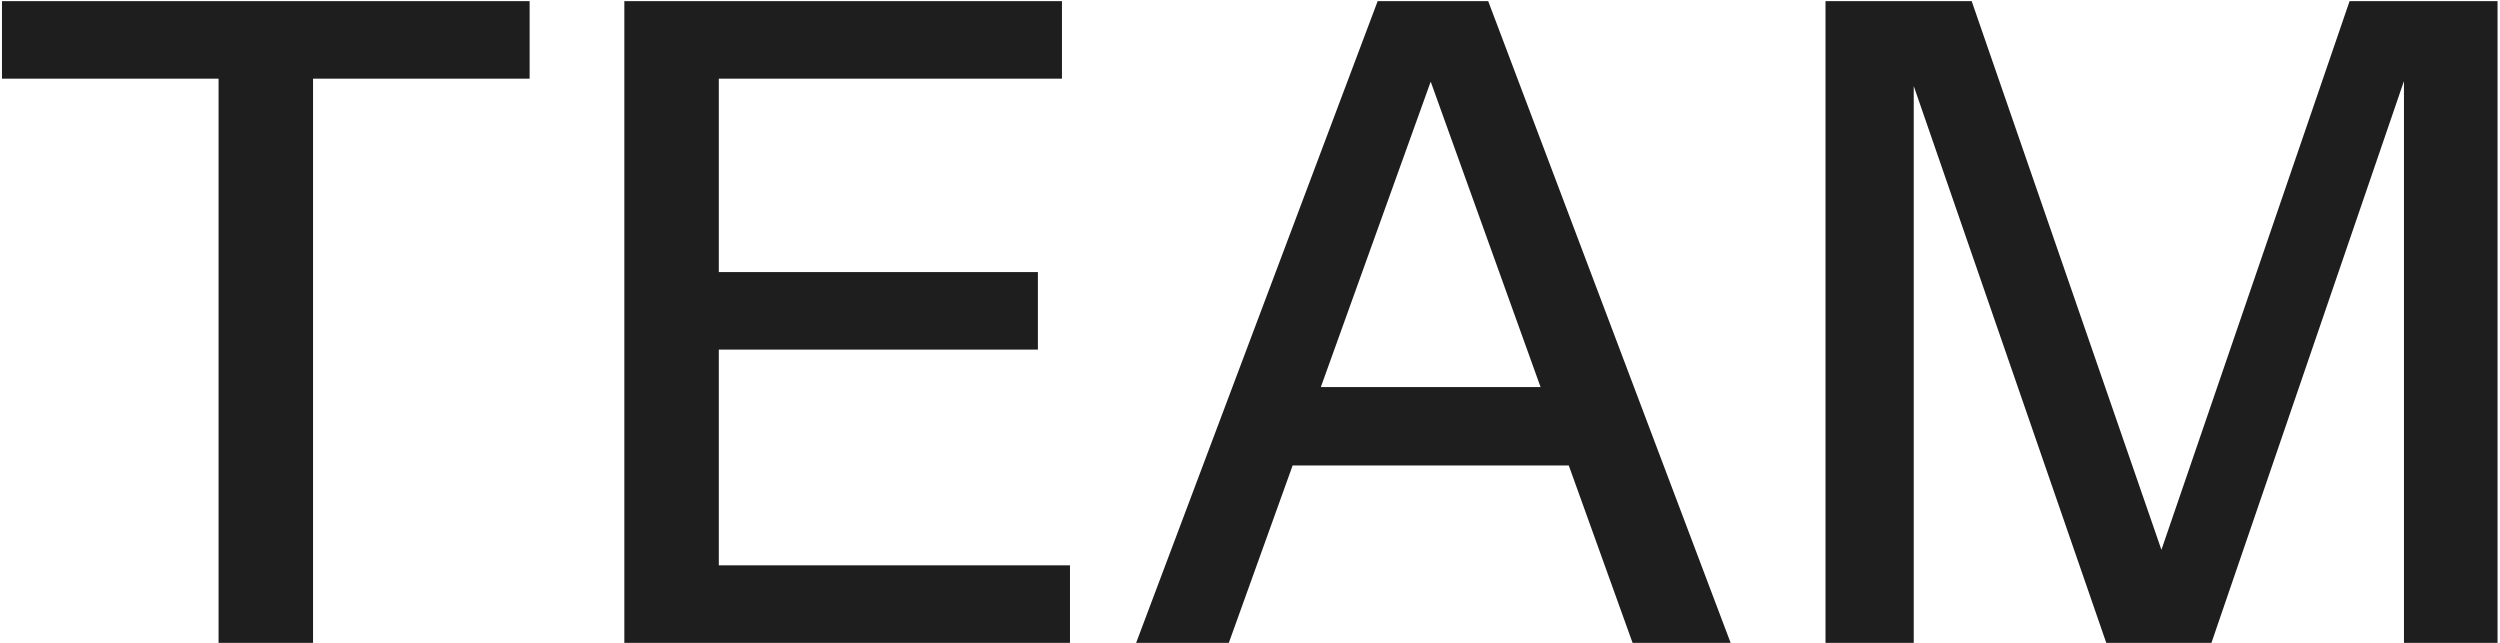 <svg width="805" height="207" viewBox="0 0 805 207" fill="none" xmlns="http://www.w3.org/2000/svg">
<path d="M70.378 207V25.329H0.637V0.36H170.541V25.329H100.8V207H70.378ZM201.035 207V0.36H231.457V207H201.035ZM215.959 207V182.031H344.535V207H215.959ZM215.959 112.577V87.608H334.203V112.577H215.959ZM215.959 25.329V0.36H341.952V25.329H215.959ZM365.833 207L443.61 0.36H470.014L395.681 207H365.833ZM525.692 207L451.359 0.36H479.198L557.262 207H525.692ZM405.152 124.631H515.934V149.887H405.152V124.631ZM587.812 207V0.36H634.88L703.76 199.538H688.262L756.568 0.36H804.21V207H774.075V12.701H778.667L712.083 207H678.217L611.633 14.423H616.225V207H587.812Z" fill="#1E1E1E"/>
</svg>
